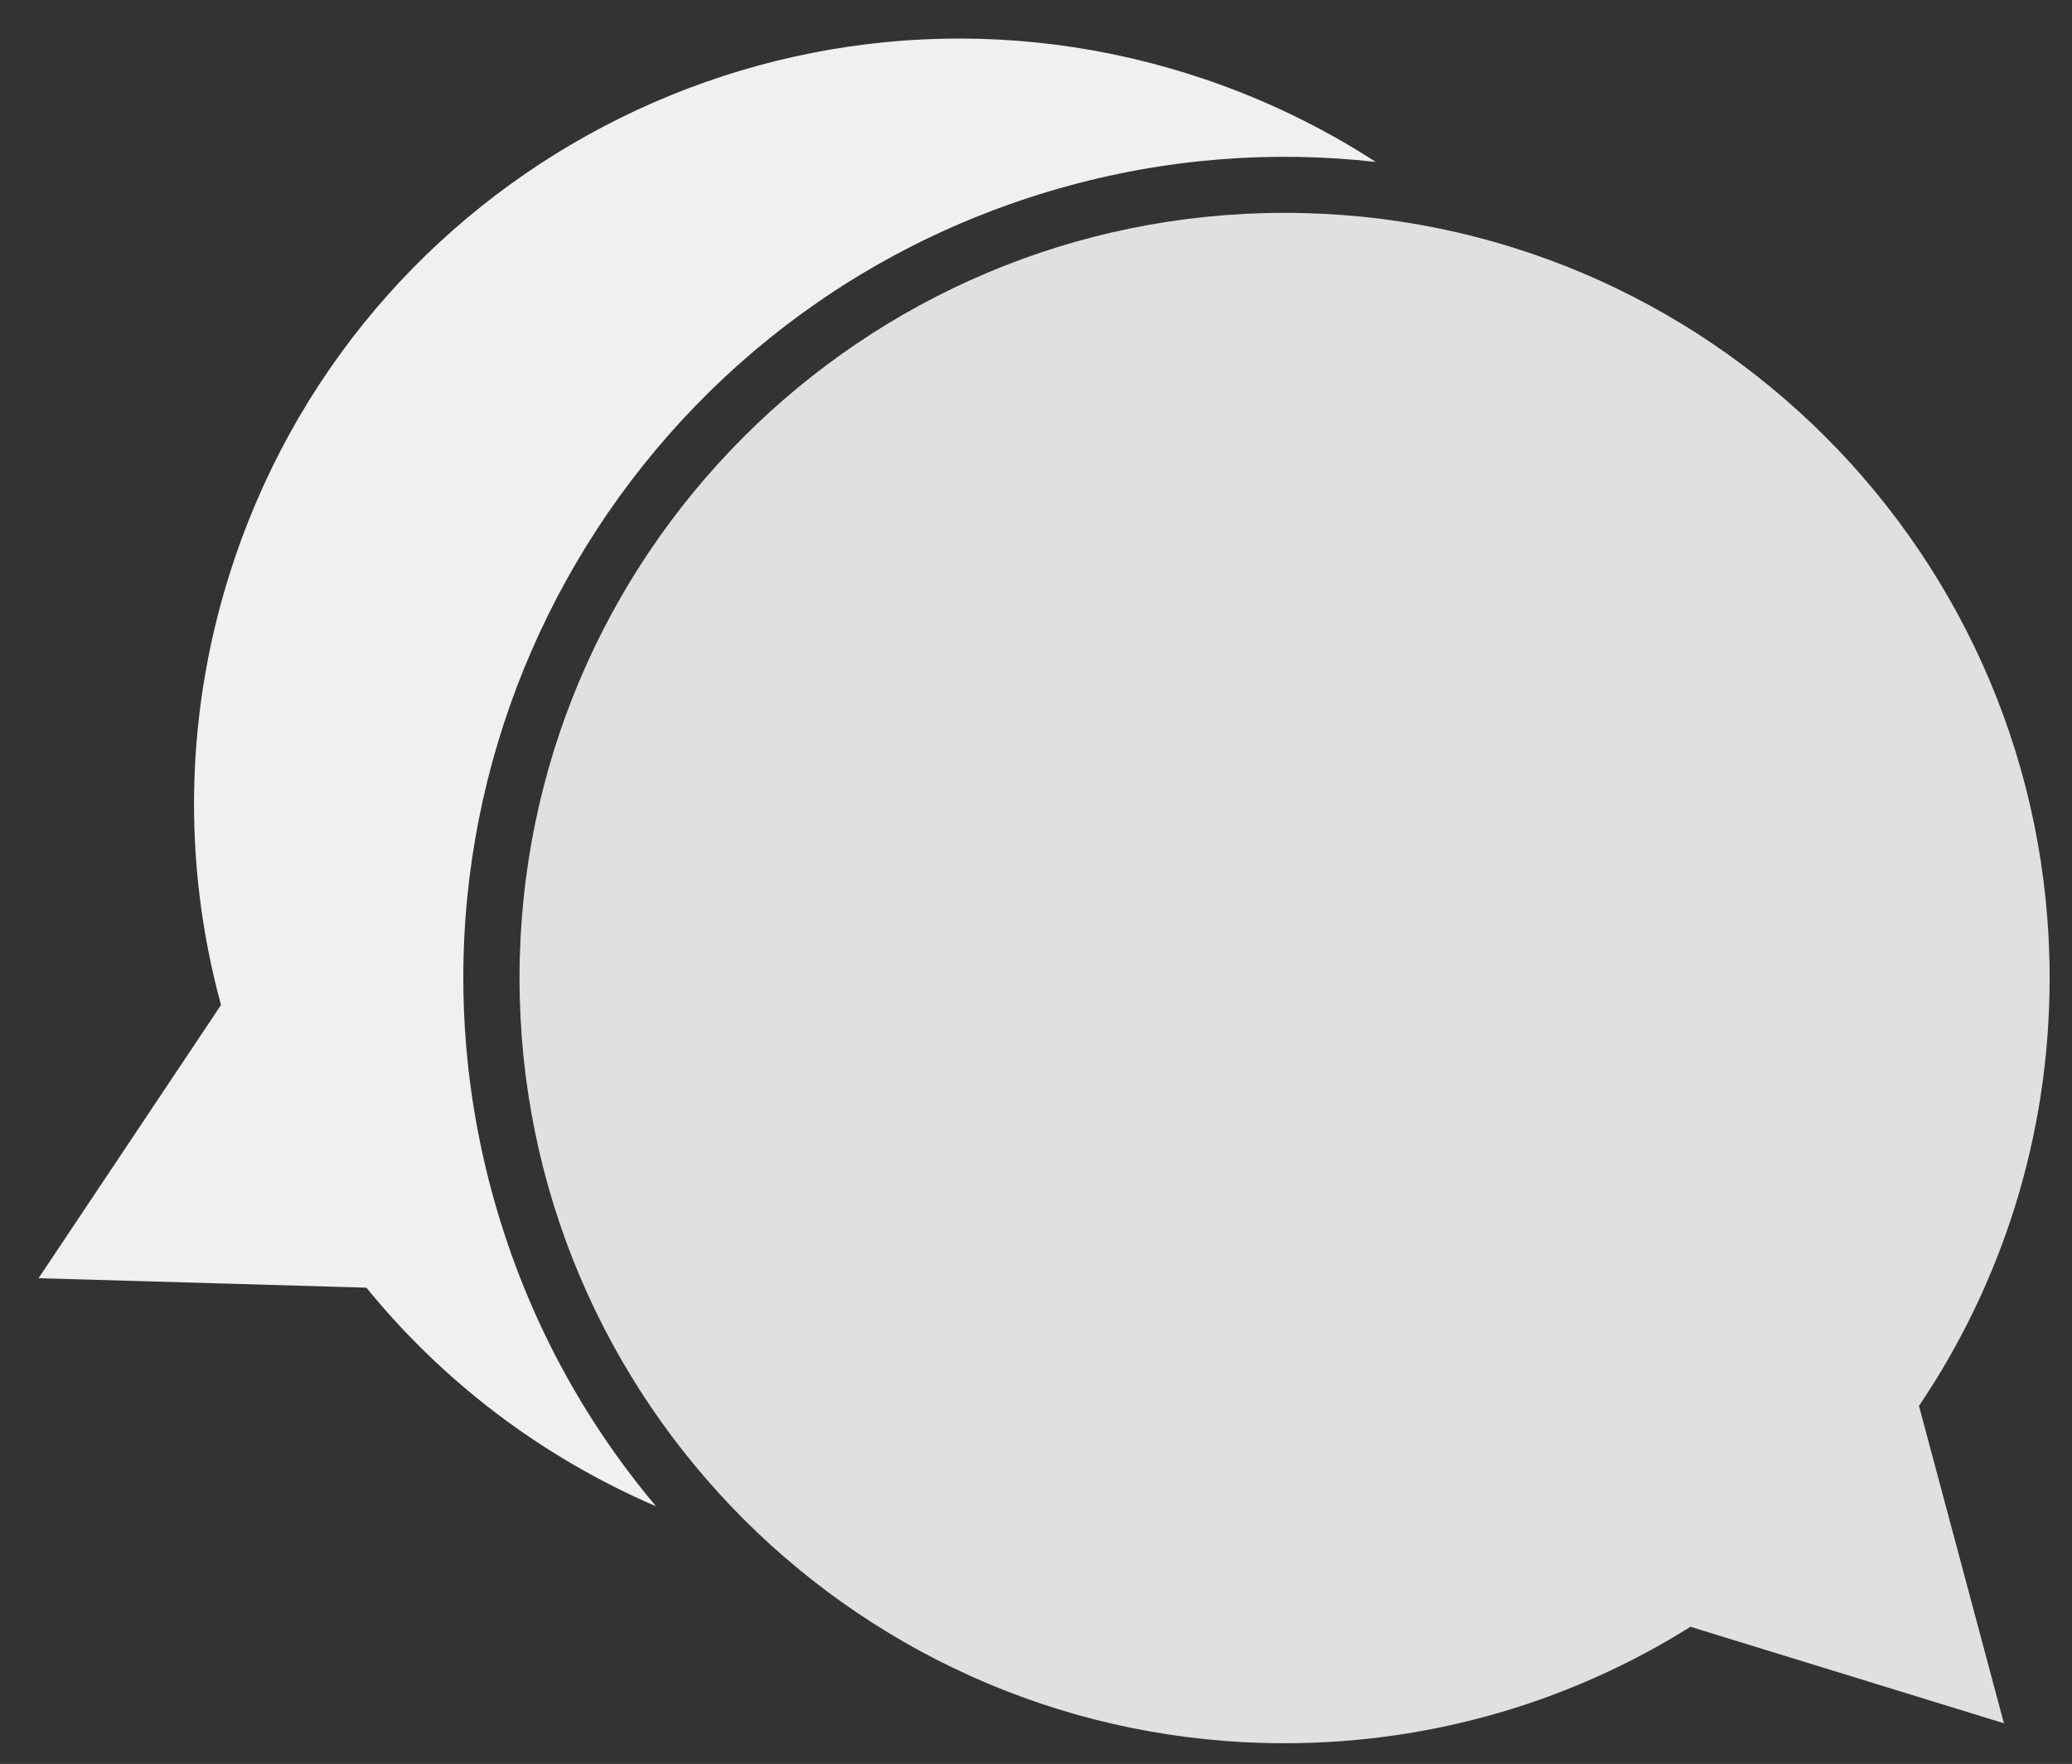 <?xml version="1.0" encoding="utf-8"?>
<!-- Generator: Adobe Illustrator 19.2.1, SVG Export Plug-In . SVG Version: 6.00 Build 0)  -->
<svg version="1.1" id="Laag_1" xmlns="http://www.w3.org/2000/svg" xmlns:xlink="http://www.w3.org/1999/xlink" x="0px" y="0px"
	 viewBox="0 0 107.5 91.5" enable-background="new 0 0 107.5 91.5" xml:space="preserve">
<rect x="0" y="0" width="107.5" height="91.5" fill="#333333" stroke="none"/>
<g>
	<g>
		<g>
			<path fill="#F0F0F0" d="M54.946,9.776c5.508-1.573,11.07-1.978,16.43-1.377c-2.7-1.749-5.655-3.198-8.84-4.28
				c-20.757-7.05-43.3,4.062-50.35,24.819c-2.644,7.784-2.734,15.819-0.719,23.194L2,66.304l17.008,0.491
				c3.918,4.813,9.011,8.75,15.028,11.341c-3.748-4.454-6.647-9.745-8.349-15.705C19.226,39.812,32.326,16.237,54.946,9.776z"/>
		</g>
	</g>
</g>
<g>
	<g>
		<g>
			<g>
				<path fill="#E0E0DF" d="M26.954,50.734c0,21.922,17.771,39.693,39.693,39.693c7.736,0,14.955-2.213,21.059-6.041l16.262,5.005
					l-4.407-16.464c4.28-6.335,6.779-13.972,6.779-22.193c0-21.922-17.771-39.693-39.693-39.693
					C44.725,11.041,26.954,28.812,26.954,50.734z"/>
			</g>
		</g>
	</g>
</g>
</svg>

